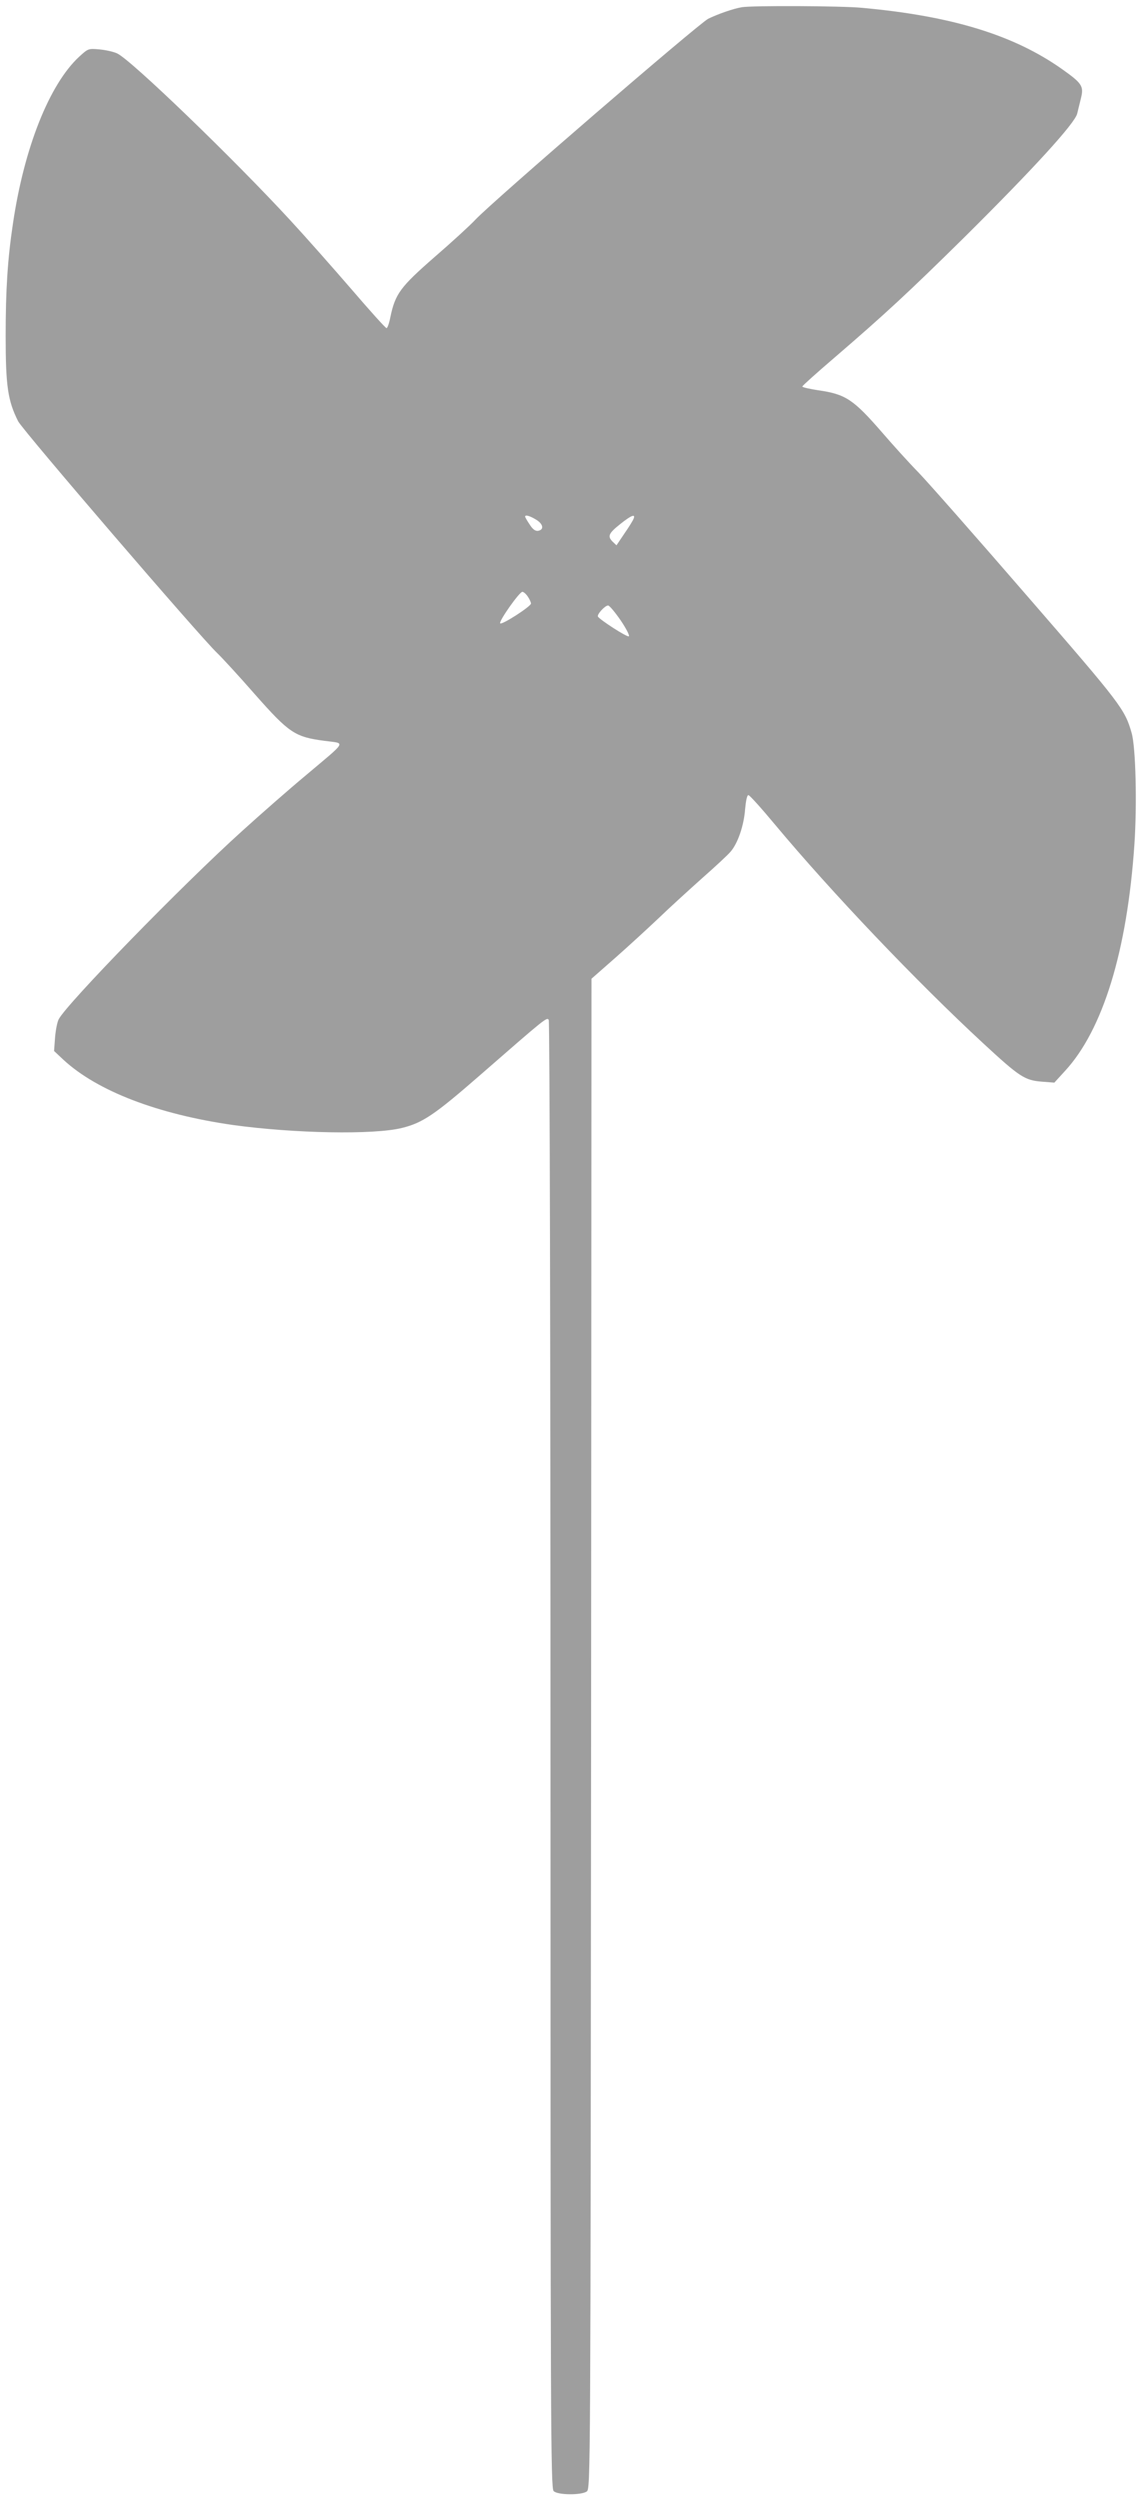 <?xml version="1.0" standalone="no"?>
<!DOCTYPE svg PUBLIC "-//W3C//DTD SVG 20010904//EN"
 "http://www.w3.org/TR/2001/REC-SVG-20010904/DTD/svg10.dtd">
<svg version="1.0" xmlns="http://www.w3.org/2000/svg"
 width="585pt" height="1280pt" viewBox="0 0 585 1280"
 preserveAspectRatio="xMidYMid meet">
<g transform="translate(0,1280) scale(0.1,-0.1)"
fill="#9e9e9e" stroke="none">
<path d="M3800 12763 c-43 -7 -123 -35 -172 -59 -48 -24 -1106 -936 -1193
-1029 -27 -29 -122 -116 -210 -192 -174 -152 -200 -187 -225 -305 -6 -32 -15
-58 -20 -58 -5 0 -87 91 -183 203 -96 111 -234 267 -308 347 -289 314 -816
822 -888 856 -18 9 -59 18 -91 21 -57 5 -58 5 -104 -37 -153 -141 -283 -468
-340 -857 -27 -180 -37 -336 -37 -573 0 -256 11 -332 64 -437 24 -47 935
-1107 1020 -1187 23 -22 110 -116 192 -210 176 -199 205 -219 357 -239 110
-15 121 6 -97 -178 -83 -69 -229 -197 -325 -284 -309 -279 -896 -882 -939
-963 -8 -15 -16 -57 -19 -95 l-5 -68 48 -45 c173 -160 483 -279 869 -334 312
-43 721 -51 865 -15 106 26 167 67 401 271 335 292 342 298 351 282 5 -7 9
-1701 9 -3765 0 -3397 1 -3753 16 -3767 20 -21 142 -22 170 -2 19 14 19 67 22
3880 l2 3865 123 108 c67 59 167 151 222 203 55 53 155 144 221 203 67 59 133
120 147 137 37 43 68 134 74 218 4 43 10 72 17 71 6 0 68 -69 137 -152 289
-346 723 -802 1067 -1120 184 -170 211 -188 298 -195 l65 -5 53 58 c196 211
320 617 357 1160 14 205 7 499 -14 572 -35 122 -52 145 -532 698 -257 297
-509 583 -559 635 -51 52 -133 143 -183 201 -151 174 -190 201 -333 221 -44 7
-80 15 -80 19 0 4 75 71 166 149 257 221 378 333 663 614 352 349 567 584 579
634 5 20 14 57 20 82 14 59 4 74 -96 145 -247 175 -564 273 -1027 315 -105 10
-563 12 -615 3z m-1053 -2624 c37 -23 41 -52 8 -57 -14 -1 -27 9 -42 33 -13
19 -23 37 -23 40 0 11 24 4 57 -16z m499 6 c-3 -9 -24 -43 -47 -76 l-41 -61
-21 20 c-26 27 -19 42 43 91 54 43 76 51 66 26z m-542 -400 c9 -13 16 -29 16
-35 0 -15 -154 -114 -158 -101 -5 14 99 161 114 161 6 0 19 -11 28 -25z m476
-122 c29 -43 47 -79 41 -81 -11 -4 -147 84 -158 101 -6 11 36 57 52 57 7 0 36
-35 65 -77z"/>
</g>
</svg>

